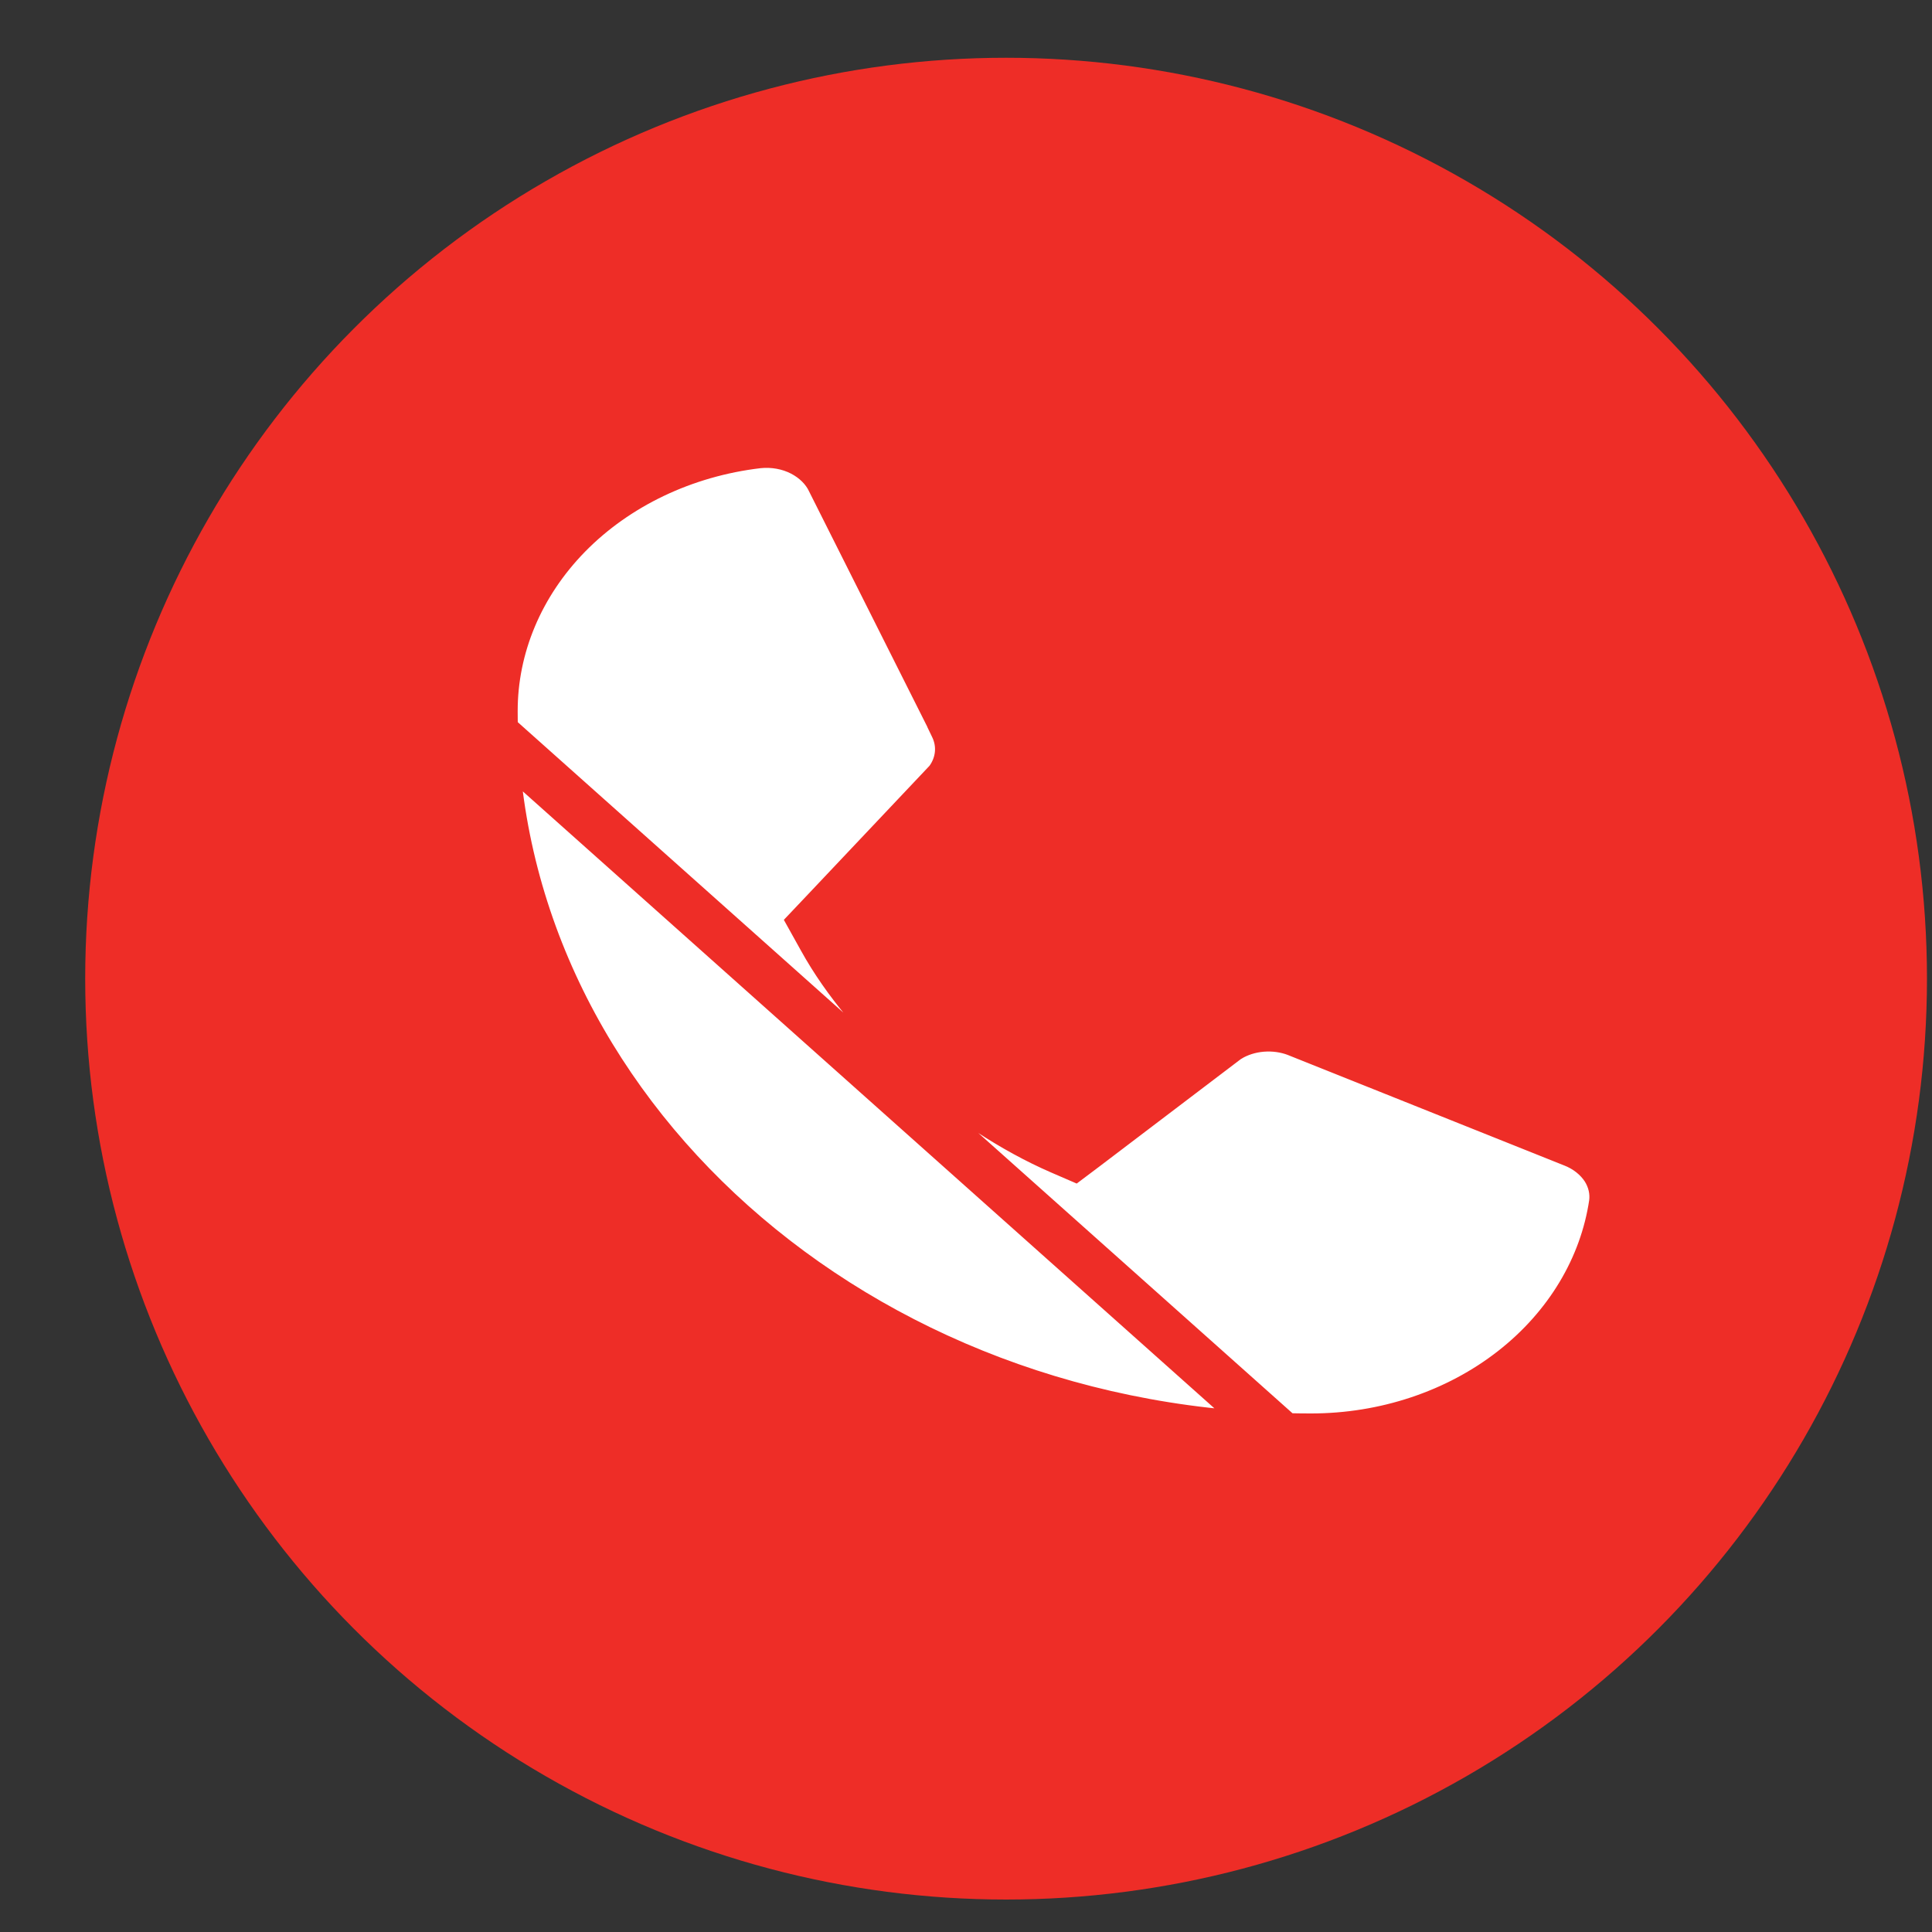 <svg xmlns="http://www.w3.org/2000/svg" width="20" height="20" viewBox="0 0 20 20" fill="none"><rect x="0" y="0" width="20" height="20" fill="#333333" stroke="none"/><circle cx="10.415" cy="10.131" r="9.533" fill="#EE2D27"></circle><path d="M13.568 14.882H13.567C8.876 14.882 5.109 11.483 5.109 7.364L5.109 7.363C5.108 6.696 5.379 6.045 5.88 5.534C6.382 5.023 7.08 4.688 7.846 4.598C8.005 4.581 8.166 4.61 8.302 4.68C8.438 4.75 8.54 4.854 8.598 4.972L8.598 4.972L8.599 4.975L9.85 7.466V7.47L9.875 7.522C9.919 7.613 9.936 7.71 9.927 7.805C9.918 7.9 9.883 7.994 9.822 8.078C9.818 8.084 9.812 8.091 9.804 8.099L8.548 9.428L8.422 9.561L8.511 9.721C8.993 10.594 10 11.482 10.978 11.907L11.112 11.965L11.229 11.877L12.7 10.76C12.7 10.76 12.7 10.76 12.7 10.76C12.707 10.755 12.714 10.75 12.722 10.745L12.723 10.745C12.823 10.685 12.94 10.648 13.063 10.638C13.186 10.628 13.309 10.645 13.42 10.687L13.425 10.689L13.425 10.689L13.427 10.69L16.276 11.829L16.276 11.829L16.279 11.83C16.425 11.886 16.541 11.981 16.615 12.094C16.687 12.207 16.715 12.334 16.699 12.458C16.601 13.12 16.235 13.735 15.66 14.184C15.085 14.633 14.341 14.883 13.568 14.882ZM8.823 4.863L8.823 4.863L8.823 4.863ZM13.567 15.132C8.766 15.132 4.859 11.647 4.859 7.364L13.567 15.132Z" fill="white" stroke="#EE2D27" stroke-width="0.5"></path></svg>